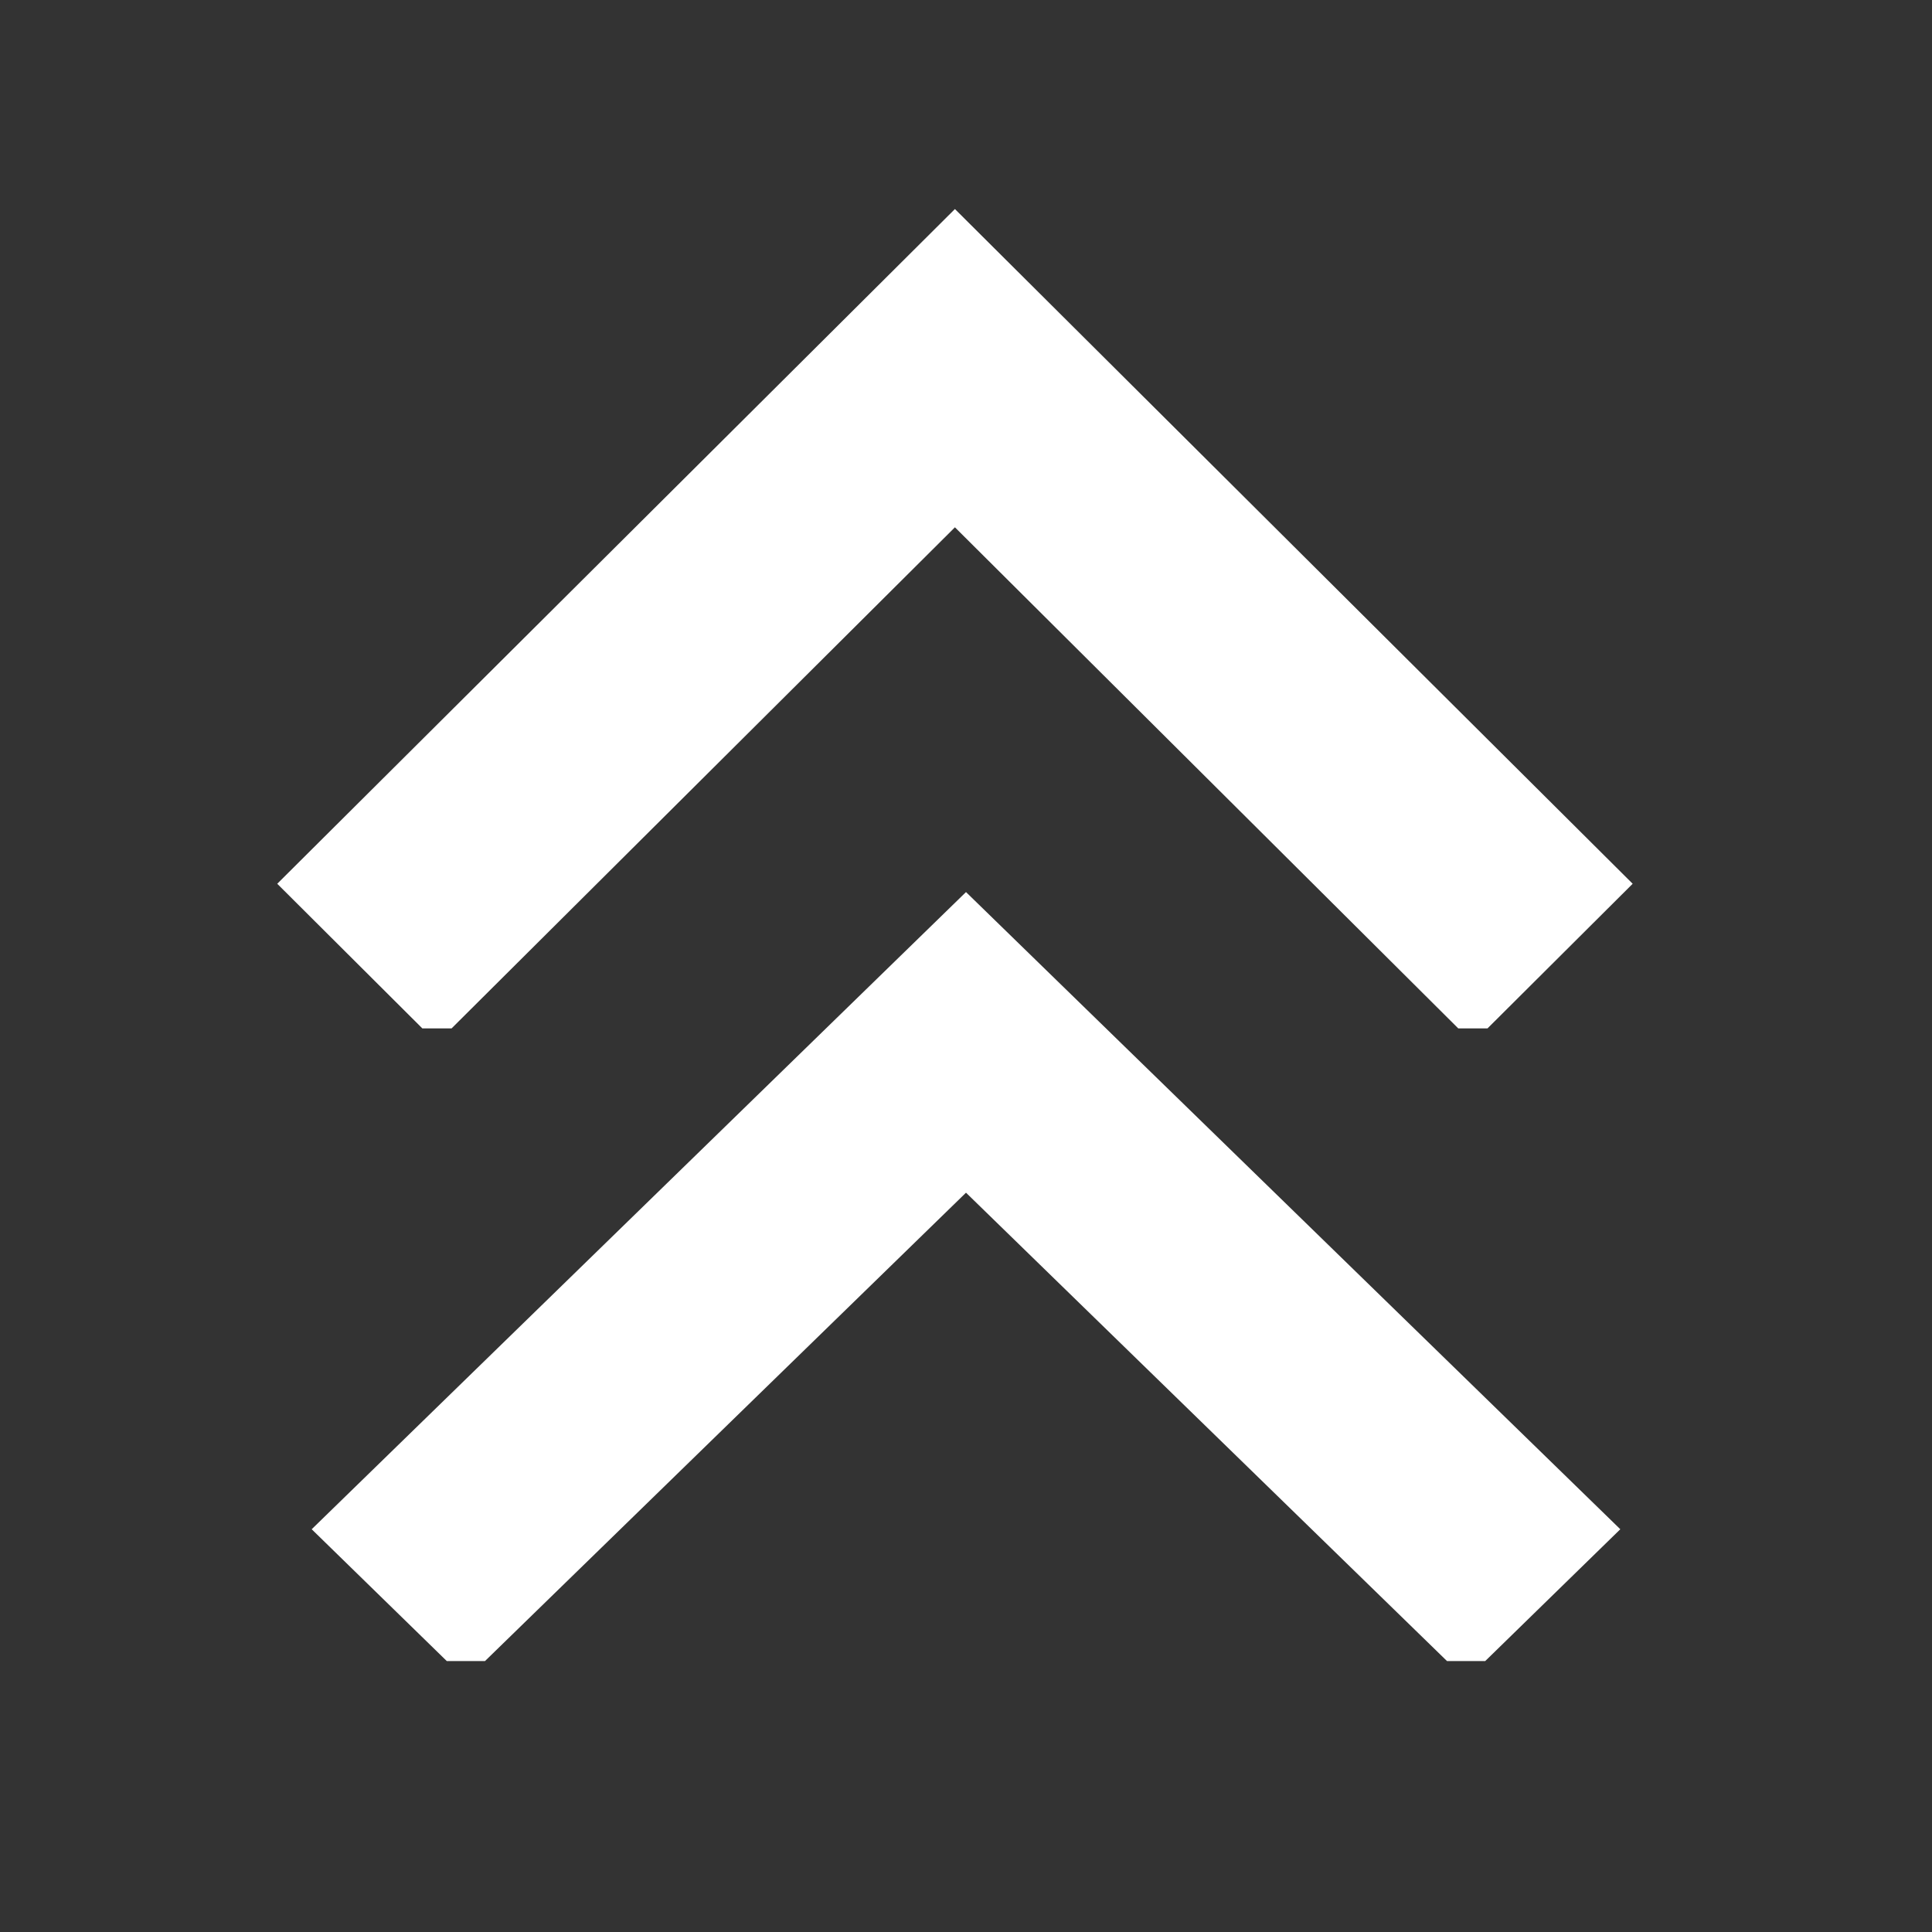 <svg xmlns="http://www.w3.org/2000/svg" xmlns:xlink="http://www.w3.org/1999/xlink" width="40" zoomAndPan="magnify" viewBox="0 0 30 30" height="40" preserveAspectRatio="xMidYMid meet" version="1.0"><rect x="0" y="0" width="30" height="30" fill="#333333" stroke="none"/><defs><clipPath id="d5cc29fba5"><path d="M 4.305 3.176 L 25.352 3.176 L 25.352 15.969 L 4.305 15.969 Z M 4.305 3.176 " clip-rule="nonzero"/></clipPath><clipPath id="456232255a"><path d="M 4.84 13.785 L 25.16 13.785 L 25.16 25.793 L 4.84 25.793 Z M 4.84 13.785 " clip-rule="nonzero"/></clipPath></defs><g clip-path="url(#d5cc29fba5)"><path fill="#ffffff" d="M 22.871 16.195 L 14.828 8.188 L 6.785 16.195 L 4.305 13.723 L 14.828 3.246 L 25.352 13.723 Z M 22.871 16.195 " fill-opacity="1" fill-rule="nonzero"/></g><g clip-path="url(#456232255a)"><path fill="#ffffff" d="M 22.766 26.082 L 15 18.52 L 7.234 26.082 L 4.84 23.746 L 15 13.852 L 25.16 23.746 Z M 22.766 26.082 " fill-opacity="1" fill-rule="nonzero"/></g></svg>
